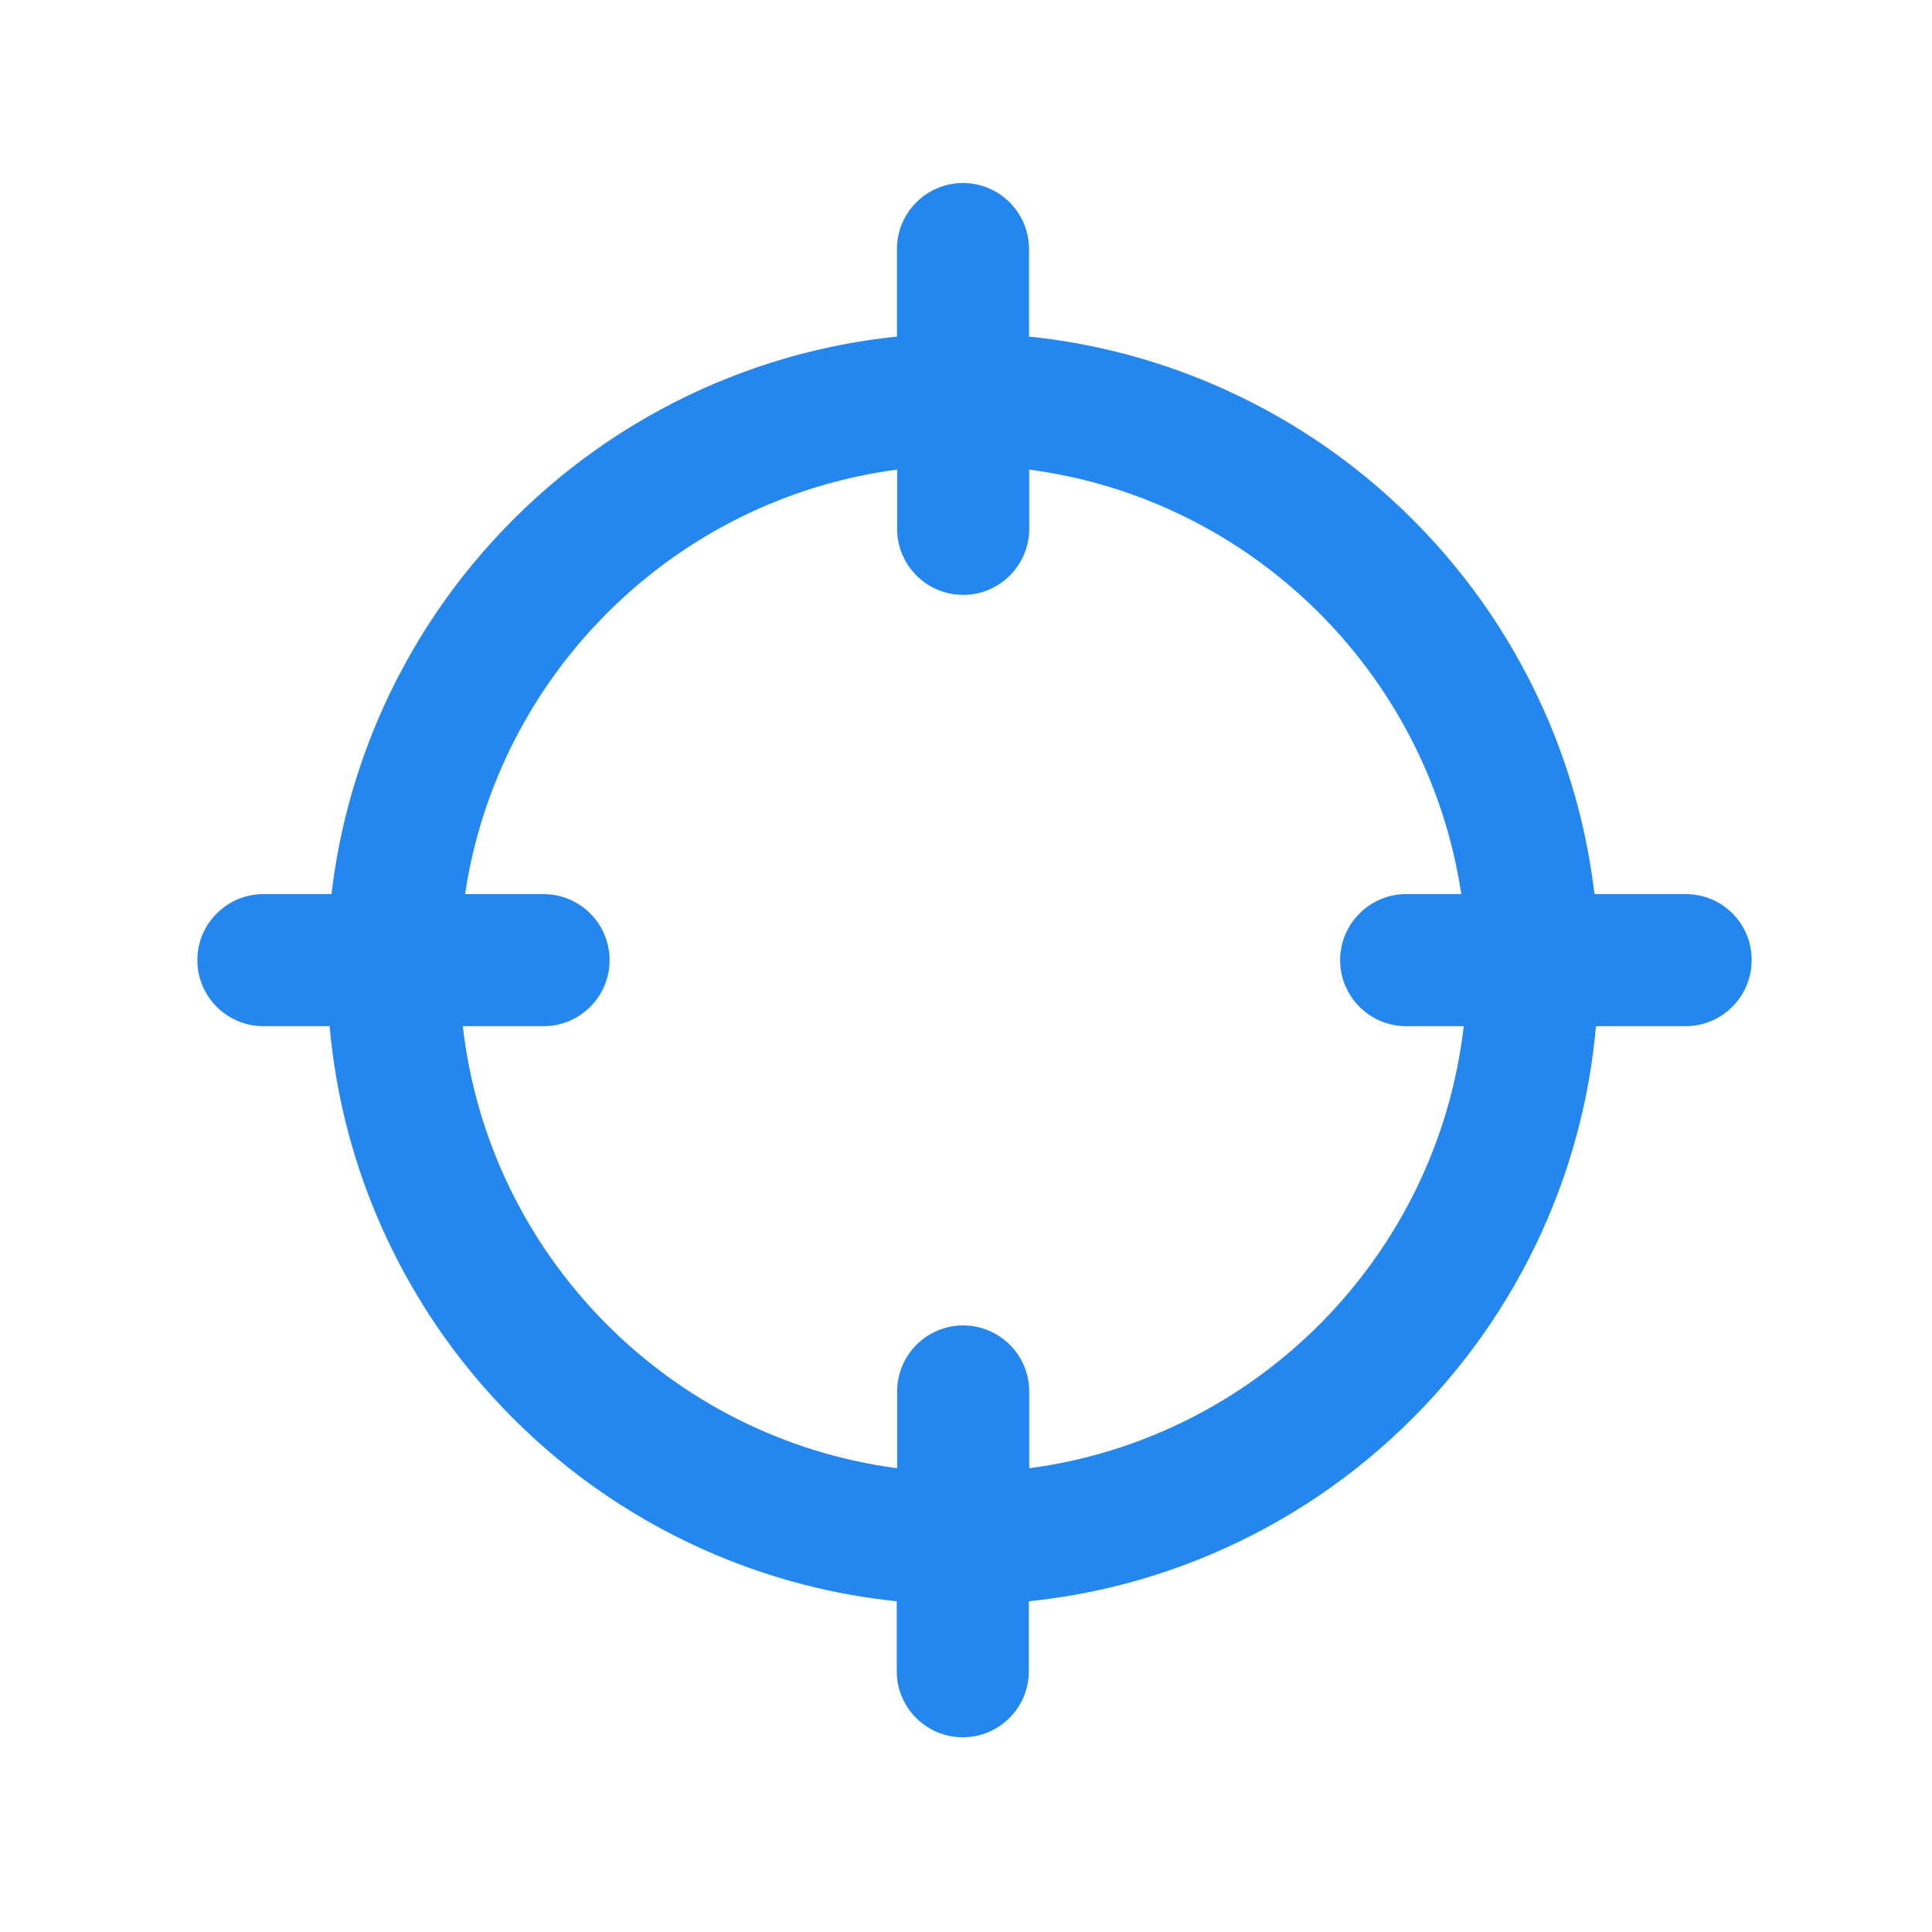 <?xml version="1.0" standalone="no"?><!DOCTYPE svg PUBLIC "-//W3C//DTD SVG 1.1//EN" "http://www.w3.org/Graphics/SVG/1.1/DTD/svg11.dtd"><svg t="1689154606099" class="icon" viewBox="0 0 1024 1024" version="1.1" xmlns="http://www.w3.org/2000/svg" p-id="15255" xmlns:xlink="http://www.w3.org/1999/xlink" width="64" height="64"><path d="M893.5 473.9h-48.4c-3.7-31.5-11.8-62.1-24.2-91.5-17-40.1-41.3-76.2-72.2-107.1-30.9-30.9-67-55.2-107.1-72.2-30.8-13-63-21.3-96.2-24.7V132c0-19.3-15.7-35-35-35s-35 15.7-35 35v46.4c-33.1 3.4-65.4 11.7-96.2 24.7-40.1 17-76.2 41.3-107.1 72.2-30.9 30.9-55.2 67-72.2 107.1-12.4 29.4-20.5 60-24.2 91.5h-36.1c-19.3 0-35 15.7-35 35s15.7 35 35 35h35.1c3.1 34.8 11.5 68.6 25.1 100.8 17 40.1 41.3 76.2 72.2 107.1 30.9 30.9 67 55.2 107.1 72.2 30.8 13 63 21.3 96.2 24.7v37.1c0 19.3 15.7 35 35 35s35-15.7 35-35v-37.1c33.1-3.4 65.4-11.7 96.2-24.7 40.1-17 76.2-41.3 107.1-72.2 30.9-30.9 55.2-67 72.2-107.1 13.6-32.2 22-66 25.1-100.8h47.5c19.3 0 35-15.7 35-35 0.1-19.4-15.5-35-34.9-35z m-348 304.3v-40.7c0-19.3-15.7-35-35-35s-35 15.7-35 35v40.7c-120.8-15.9-216.4-112.9-230.2-234.3h42.8c19.3 0 35-15.7 35-35s-15.7-35-35-35h-41.6c17.5-117.1 111.3-209.5 229-225v31.4c0 19.3 15.7 35 35 35s35-15.7 35-35v-31.4c117.7 15.5 211.5 107.9 229 225h-29.2c-19.3 0-35 15.7-35 35s15.7 35 35 35h30.5c-13.9 121.4-109.5 218.4-230.3 234.3z" p-id="15256" fill="#2487ef"></path></svg>